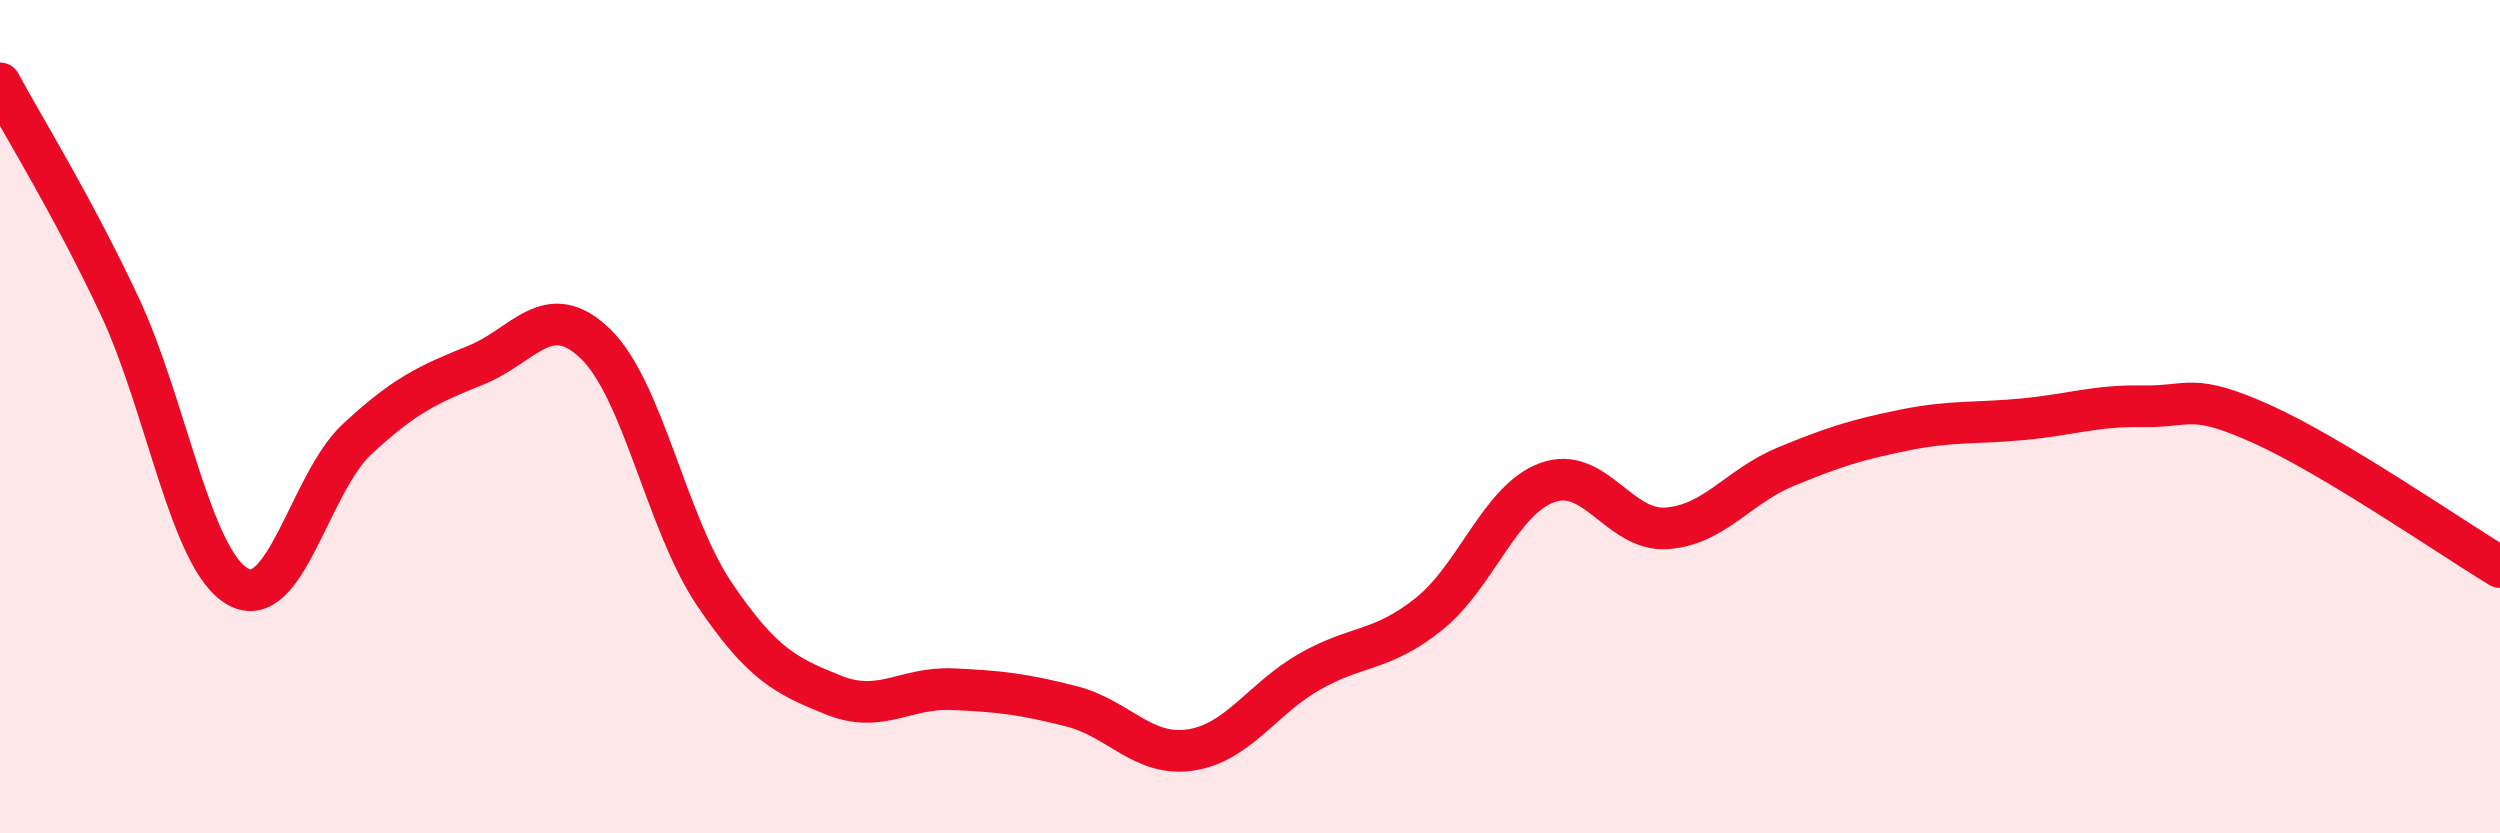 
    <svg width="60" height="20" viewBox="0 0 60 20" xmlns="http://www.w3.org/2000/svg">
      <path
        d="M 0,2 C 0.57,3.06 1.72,4.9 2.86,7.32 C 4,9.74 4.57,13.44 5.71,14.08 C 6.85,14.72 7.43,11.6 8.57,10.54 C 9.71,9.48 10.29,9.22 11.43,8.76 C 12.57,8.3 13.15,7.15 14.29,8.25 C 15.43,9.35 16,12.56 17.14,14.25 C 18.28,15.94 18.86,16.22 20,16.68 C 21.14,17.14 21.72,16.49 22.86,16.54 C 24,16.59 24.57,16.66 25.71,16.95 C 26.85,17.24 27.43,18.17 28.57,18 C 29.71,17.83 30.29,16.77 31.43,16.12 C 32.57,15.47 33.15,15.65 34.29,14.74 C 35.43,13.83 36,11.99 37.14,11.58 C 38.28,11.17 38.86,12.76 40,12.68 C 41.14,12.6 41.72,11.67 42.86,11.2 C 44,10.73 44.57,10.55 45.71,10.32 C 46.85,10.09 47.43,10.17 48.57,10.06 C 49.71,9.95 50.29,9.73 51.43,9.75 C 52.57,9.77 52.58,9.41 54.29,10.18 C 56,10.95 58.86,12.92 60,13.61L60 20L0 20Z"
        fill="#EB0A25"
        opacity="0.1"
        stroke-linecap="round"
        stroke-linejoin="round"
      />
      <path
        d="M 0,2 C 0.57,3.06 1.72,4.9 2.86,7.32 C 4,9.74 4.57,13.44 5.71,14.08 C 6.85,14.72 7.43,11.6 8.57,10.54 C 9.71,9.48 10.29,9.22 11.43,8.76 C 12.57,8.3 13.15,7.15 14.29,8.25 C 15.43,9.35 16,12.56 17.14,14.25 C 18.28,15.94 18.86,16.22 20,16.68 C 21.14,17.14 21.72,16.49 22.86,16.54 C 24,16.59 24.57,16.66 25.71,16.95 C 26.85,17.24 27.43,18.17 28.57,18 C 29.71,17.83 30.29,16.77 31.43,16.12 C 32.57,15.47 33.15,15.65 34.29,14.74 C 35.43,13.83 36,11.99 37.14,11.58 C 38.28,11.17 38.86,12.76 40,12.68 C 41.14,12.6 41.72,11.67 42.86,11.2 C 44,10.73 44.57,10.55 45.71,10.32 C 46.85,10.09 47.43,10.17 48.57,10.06 C 49.71,9.95 50.29,9.73 51.43,9.75 C 52.57,9.77 52.58,9.41 54.29,10.18 C 56,10.95 58.86,12.92 60,13.61"
        stroke="#EB0A25"
        stroke-width="1"
        fill="none"
        stroke-linecap="round"
        stroke-linejoin="round"
      />
    </svg>
  